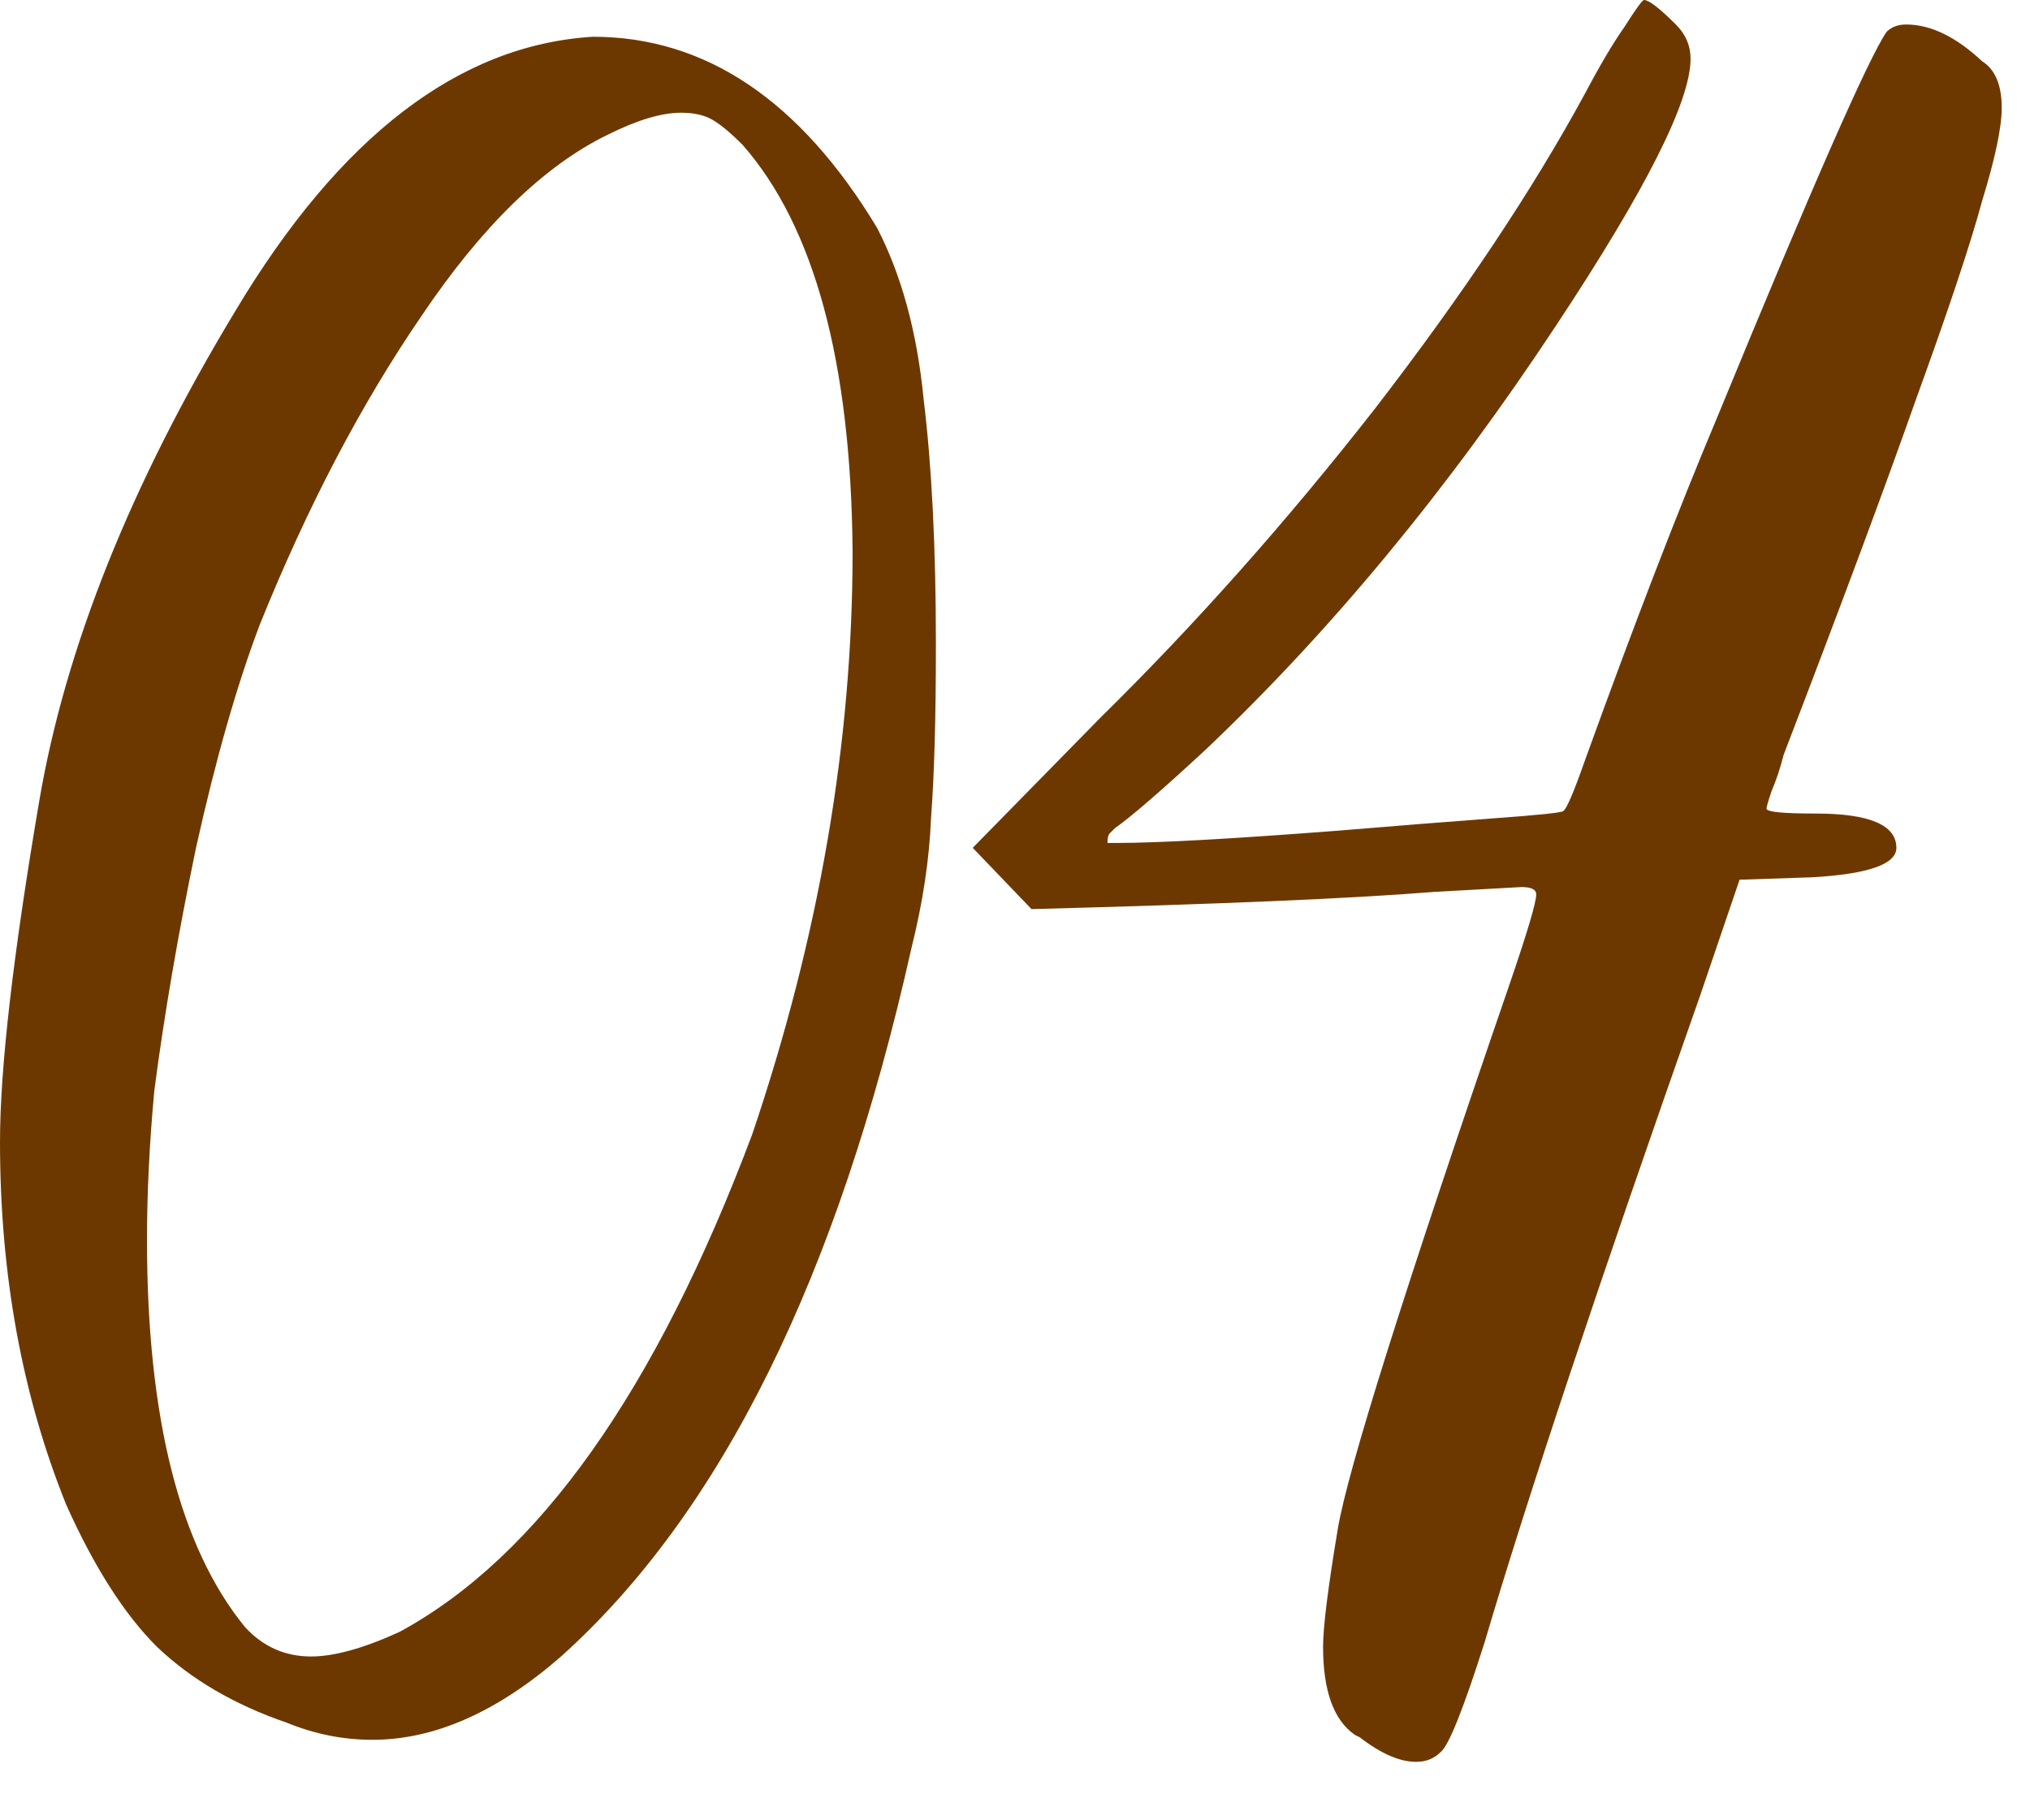 <?xml version="1.0" encoding="UTF-8"?> <svg xmlns="http://www.w3.org/2000/svg" width="29" height="26" viewBox="0 0 29 26" fill="none"><path d="M4.445 23.66C4.772 23.66 5.192 23.544 5.705 23.31C7.688 22.237 9.368 19.869 10.745 16.205C11.702 13.382 12.18 10.605 12.18 7.875C12.157 5.168 11.632 3.232 10.605 2.065C10.442 1.902 10.302 1.785 10.185 1.715C10.068 1.645 9.917 1.61 9.73 1.61C9.45 1.61 9.1 1.715 8.68 1.925C7.77 2.368 6.883 3.232 6.02 4.515C5.157 5.775 4.387 7.245 3.71 8.925C3.383 9.788 3.08 10.85 2.8 12.11C2.543 13.347 2.345 14.502 2.205 15.575C2.135 16.322 2.1 17.034 2.1 17.71C2.1 20.253 2.567 22.097 3.5 23.24C3.757 23.52 4.072 23.66 4.445 23.66ZM5.32 24.85C4.9 24.85 4.492 24.768 4.095 24.605C3.348 24.349 2.73 23.987 2.24 23.52C1.773 23.053 1.342 22.377 0.945 21.49C0.315 19.927 3.911e-05 18.2 3.911e-05 16.31C3.911e-05 15.26 0.187 13.638 0.56 11.445C0.933 9.252 1.867 6.918 3.36 4.445C4.853 1.948 6.557 0.642 8.47 0.525C10.08 0.525 11.433 1.435 12.53 3.255C12.88 3.932 13.102 4.748 13.195 5.705C13.312 6.662 13.37 7.828 13.37 9.205C13.37 10.255 13.347 11.083 13.3 11.69C13.277 12.273 13.183 12.892 13.02 13.545C11.97 18.235 10.302 21.607 8.015 23.66C7.105 24.453 6.207 24.85 5.32 24.85ZM20.231 25.165C19.997 25.165 19.729 25.049 19.426 24.815L19.356 24.78C19.052 24.57 18.901 24.15 18.901 23.52C18.901 23.24 18.971 22.68 19.111 21.84C19.251 21 20.067 18.41 21.561 14.07C21.817 13.323 21.946 12.892 21.946 12.775C21.946 12.705 21.876 12.67 21.736 12.67L20.476 12.74C19.332 12.833 17.419 12.915 14.736 12.985L13.896 12.11L15.716 10.255C17.069 8.925 18.376 7.455 19.636 5.845C20.896 4.212 21.899 2.707 22.646 1.33C22.856 0.933 23.042 0.618 23.206 0.385C23.369 0.128 23.462 0 23.486 0C23.556 0 23.707 0.117 23.941 0.35C24.081 0.49 24.151 0.653 24.151 0.84C24.151 1.447 23.509 2.718 22.226 4.655C20.686 6.988 19.017 9.007 17.221 10.71C16.591 11.293 16.159 11.667 15.926 11.83C15.902 11.853 15.879 11.877 15.856 11.9C15.832 11.923 15.821 11.97 15.821 12.04H15.961C16.544 12.04 17.594 11.982 19.111 11.865C19.951 11.795 20.686 11.737 21.316 11.69C21.969 11.643 22.307 11.608 22.331 11.585C22.377 11.562 22.482 11.317 22.646 10.85C23.346 8.913 23.976 7.28 24.536 5.95C25.889 2.66 26.694 0.828 26.951 0.455C27.021 0.385 27.114 0.35 27.231 0.35C27.581 0.35 27.942 0.525 28.316 0.875C28.502 0.992 28.596 1.213 28.596 1.54C28.596 1.82 28.502 2.263 28.316 2.87C28.152 3.477 27.837 4.422 27.371 5.705C26.927 6.965 26.297 8.657 25.481 10.78C25.434 10.967 25.376 11.142 25.306 11.305C25.259 11.445 25.236 11.527 25.236 11.55C25.236 11.597 25.469 11.62 25.936 11.62C26.706 11.62 27.091 11.783 27.091 12.11C27.091 12.343 26.694 12.483 25.901 12.53L24.851 12.565L24.291 14.21C22.844 18.317 21.817 21.397 21.211 23.45C20.907 24.407 20.697 24.932 20.581 25.025C20.487 25.119 20.371 25.165 20.231 25.165Z" fill="#6D3800"></path></svg> 